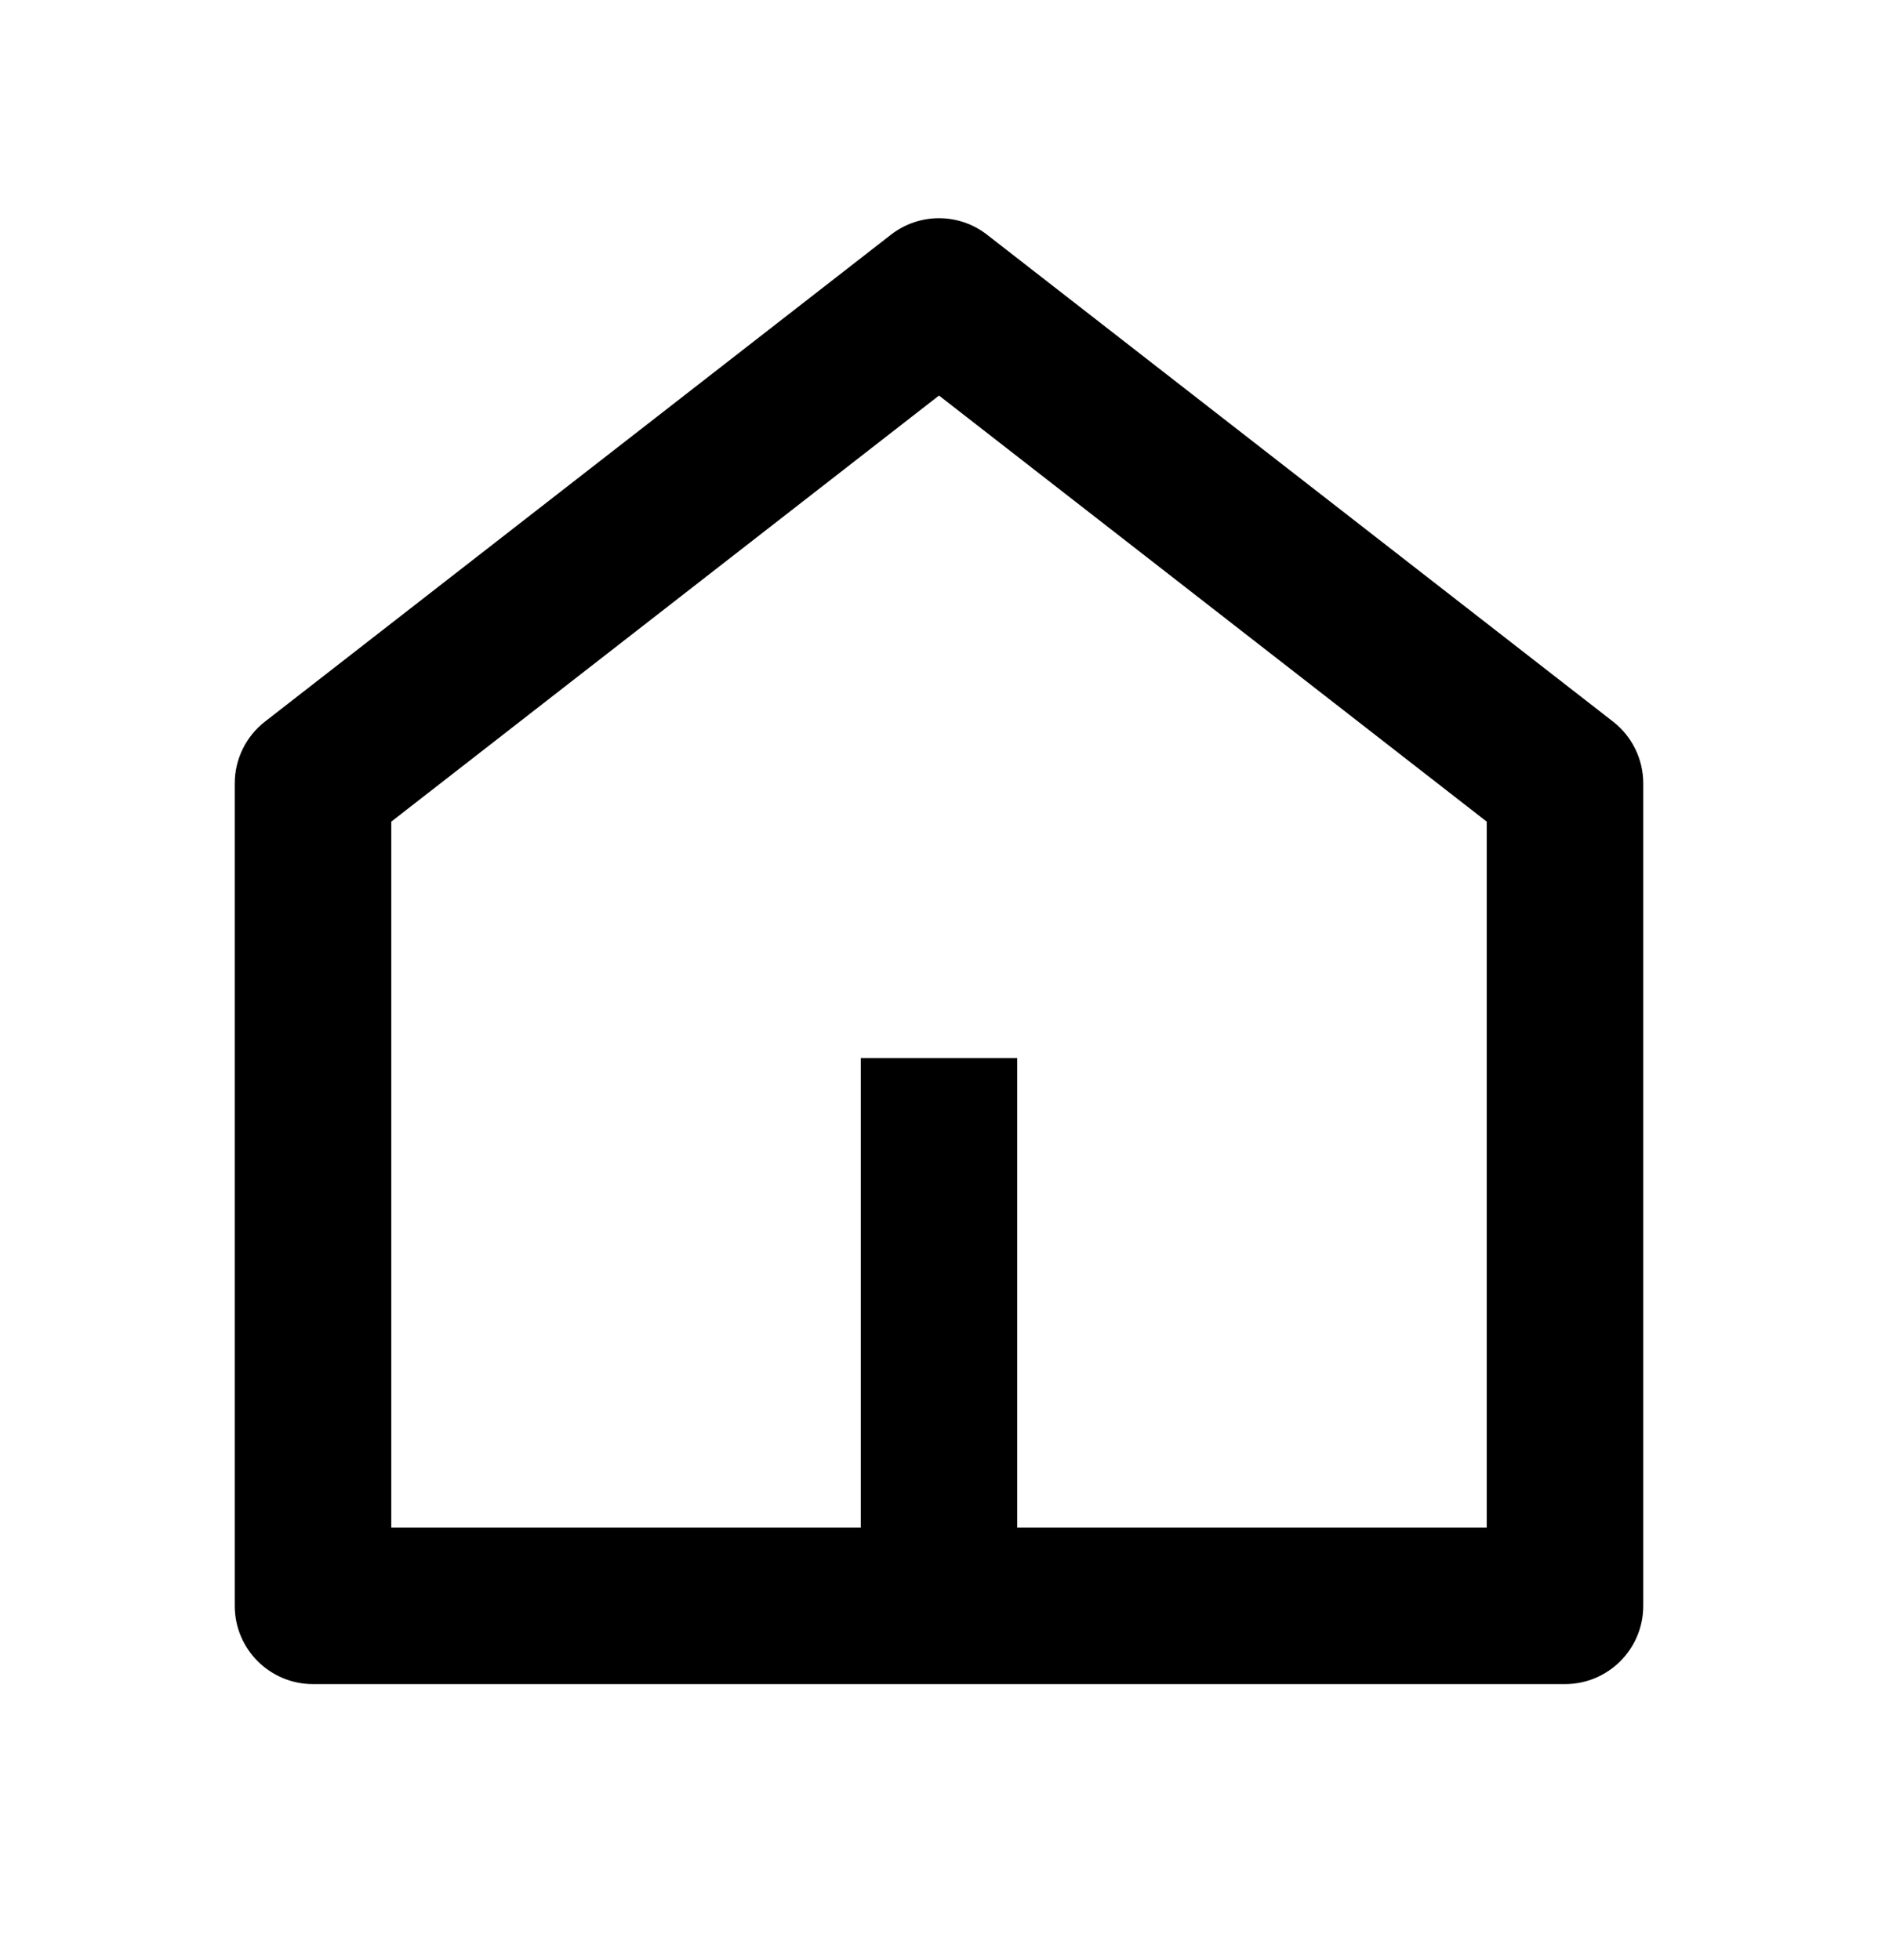 <svg width="23" height="24" viewBox="0 0 23 24" fill="none" xmlns="http://www.w3.org/2000/svg">
<path d="M12.458 18.708H18.208V10.062L11.5 4.844L4.792 10.062V18.708H10.542V12.958H12.458V18.708ZM20.125 19.666C20.125 20.195 19.696 20.624 19.167 20.624H3.833C3.304 20.624 2.875 20.195 2.875 19.666V9.593C2.875 9.297 3.012 9.018 3.245 8.837L10.912 2.874C11.258 2.605 11.742 2.605 12.088 2.874L19.755 8.837C19.988 9.018 20.125 9.297 20.125 9.593V19.666Z" fill="black"/>
</svg>

